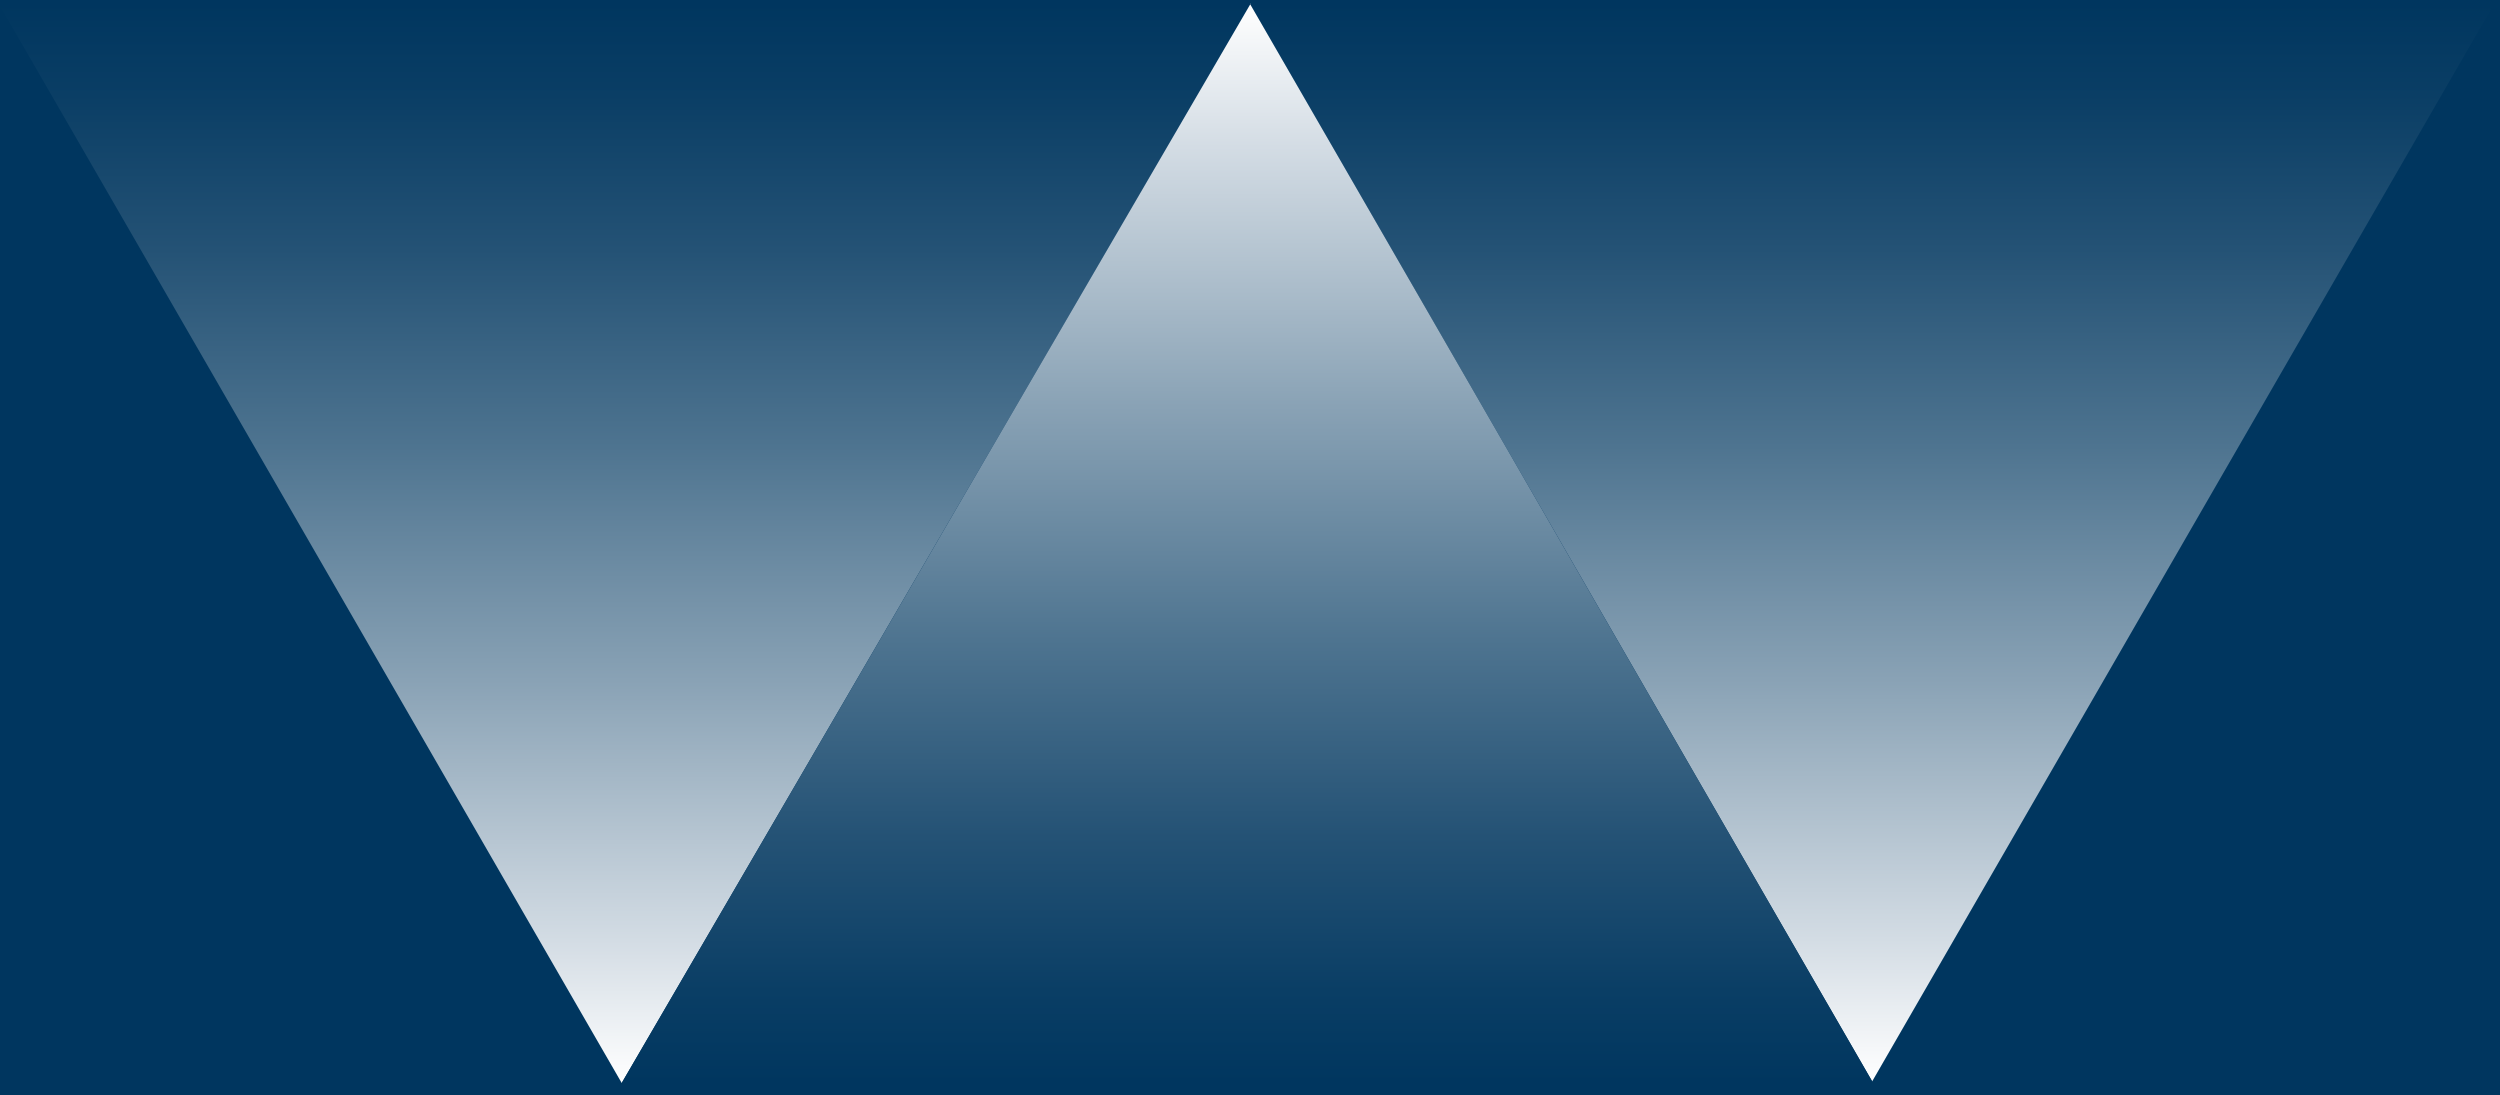 <?xml version="1.0" encoding="UTF-8" standalone="no"?>
<svg
   xmlns:dc="http://purl.org/dc/elements/1.1/"
   xmlns:cc="http://creativecommons.org/ns#"
   xmlns:rdf="http://www.w3.org/1999/02/22-rdf-syntax-ns#"
   xmlns:svg="http://www.w3.org/2000/svg"
   xmlns="http://www.w3.org/2000/svg"
   xmlns:sodipodi="http://sodipodi.sourceforge.net/DTD/sodipodi-0.dtd"
   xmlns:inkscape="http://www.inkscape.org/namespaces/inkscape"
   version="1.1"
   x="0px"
   y="0px"
   width="62.86"
   height="27.535"
   viewBox="-0.107 -0.703 62.86 27.535"
   enable-background="new -0.107 -0.703 284 160"
   xml:space="preserve"
   id="svg102"
   sodipodi:docname="wpme-logo-inv-rgb.svg"
   inkscape:version="1.0.2-2 (e86c870879, 2021-01-15)"><sodipodi:namedview
   pagecolor="#ffffff"
   bordercolor="#666666"
   borderopacity="1"
   objecttolerance="10"
   gridtolerance="10"
   guidetolerance="10"
   inkscape:pageopacity="0"
   inkscape:pageshadow="2"
   inkscape:window-width="1920"
   inkscape:window-height="1001"
   id="namedview104"
   showgrid="false"
   inkscape:zoom="11.313709"
   inkscape:cx="33.119831"
   inkscape:cy="17.947866"
   inkscape:window-x="192"
   inkscape:window-y="1431"
   inkscape:window-maximized="1"
   inkscape:current-layer="svg102"
   inkscape:document-rotation="0"
   fit-margin-top="0"
   fit-margin-left="0"
   fit-margin-right="0"
   fit-margin-bottom="0" />
<defs
   id="defs2">
</defs>
<rect
   width="62.86"
   height="27.535"
   id="rect4"
   x="-0.107"
   y="-0.703"
   style="fill:#00365f;stroke-width:0.196" />
<linearGradient
   id="SVGID_1_"
   gradientUnits="userSpaceOnUse"
   x1="68.793"
   y1="59.475"
   x2="68.816"
   y2="59.475">
	<stop
   offset="0"
   style="stop-color:#00365F"
   id="stop6" />
	<stop
   offset="0.085"
   style="stop-color:#0A3E65"
   id="stop8" />
	<stop
   offset="0.228"
   style="stop-color:#245275"
   id="stop10" />
	<stop
   offset="0.411"
   style="stop-color:#4E7490"
   id="stop12" />
	<stop
   offset="0.627"
   style="stop-color:#89A2B5"
   id="stop14" />
	<stop
   offset="0.868"
   style="stop-color:#D3DCE4"
   id="stop16" />
	<stop
   offset="1"
   style="stop-color:#FFFFFF"
   id="stop18" />
</linearGradient>
<polygon
   points="68.804,59.484 68.816,59.465 68.792,59.465 "
   id="polygon21"
   style="fill:url(#SVGID_1_)"
   transform="translate(-37.475,-60.078)" />
<linearGradient
   id="SVGID_2_"
   gradientUnits="userSpaceOnUse"
   x1="53.069"
   y1="59.465"
   x2="53.069"
   y2="86.606">
	<stop
   offset="0"
   style="stop-color:#00365F"
   id="stop23" />
	<stop
   offset="0.085"
   style="stop-color:#0A3E65"
   id="stop25" />
	<stop
   offset="0.228"
   style="stop-color:#245275"
   id="stop27" />
	<stop
   offset="0.411"
   style="stop-color:#4E7490"
   id="stop29" />
	<stop
   offset="0.627"
   style="stop-color:#89A2B5"
   id="stop31" />
	<stop
   offset="0.868"
   style="stop-color:#D3DCE4"
   id="stop33" />
	<stop
   offset="1"
   style="stop-color:#FFFFFF"
   id="stop35" />
</linearGradient>
<polygon
   points="68.804,59.484 68.792,59.465 37.333,59.465 53,86.606 "
   id="polygon38"
   style="fill:url(#SVGID_2_)"
   transform="translate(-37.475,-60.078)" />
<linearGradient
   id="SVGID_3_"
   gradientUnits="userSpaceOnUse"
   x1="84.445"
   y1="59.465"
   x2="84.445"
   y2="86.565">
	<stop
   offset="0"
   style="stop-color:#00365F"
   id="stop40" />
	<stop
   offset="0.085"
   style="stop-color:#0A3E65"
   id="stop42" />
	<stop
   offset="0.228"
   style="stop-color:#245275"
   id="stop44" />
	<stop
   offset="0.411"
   style="stop-color:#4E7490"
   id="stop46" />
	<stop
   offset="0.627"
   style="stop-color:#89A2B5"
   id="stop48" />
	<stop
   offset="0.868"
   style="stop-color:#D3DCE4"
   id="stop50" />
	<stop
   offset="1"
   style="stop-color:#FFFFFF"
   id="stop52" />
</linearGradient>
<polygon
   points="68.804,59.484 84.442,86.565 100.085,59.465 68.816,59.465 "
   id="polygon55"
   style="fill:url(#SVGID_3_)"
   transform="translate(-37.475,-60.078)" />
<linearGradient
   id="SVGID_4_"
   gradientUnits="userSpaceOnUse"
   x1="68.721"
   y1="86.606"
   x2="68.721"
   y2="59.485">
	<stop
   offset="0"
   style="stop-color:#00365F"
   id="stop57" />
	<stop
   offset="0.085"
   style="stop-color:#0A3E65"
   id="stop59" />
	<stop
   offset="0.228"
   style="stop-color:#245275"
   id="stop61" />
	<stop
   offset="0.411"
   style="stop-color:#4E7490"
   id="stop63" />
	<stop
   offset="0.627"
   style="stop-color:#89A2B5"
   id="stop65" />
	<stop
   offset="0.868"
   style="stop-color:#D3DCE4"
   id="stop67" />
	<stop
   offset="1"
   style="stop-color:#FFFFFF"
   id="stop69" />
</linearGradient>
<polygon
   points="53,86.606 84.418,86.606 84.442,86.565 68.804,59.484 "
   id="polygon72"
   style="fill:url(#SVGID_4_)"
   transform="translate(-37.475,-60.078)" />














</svg>
